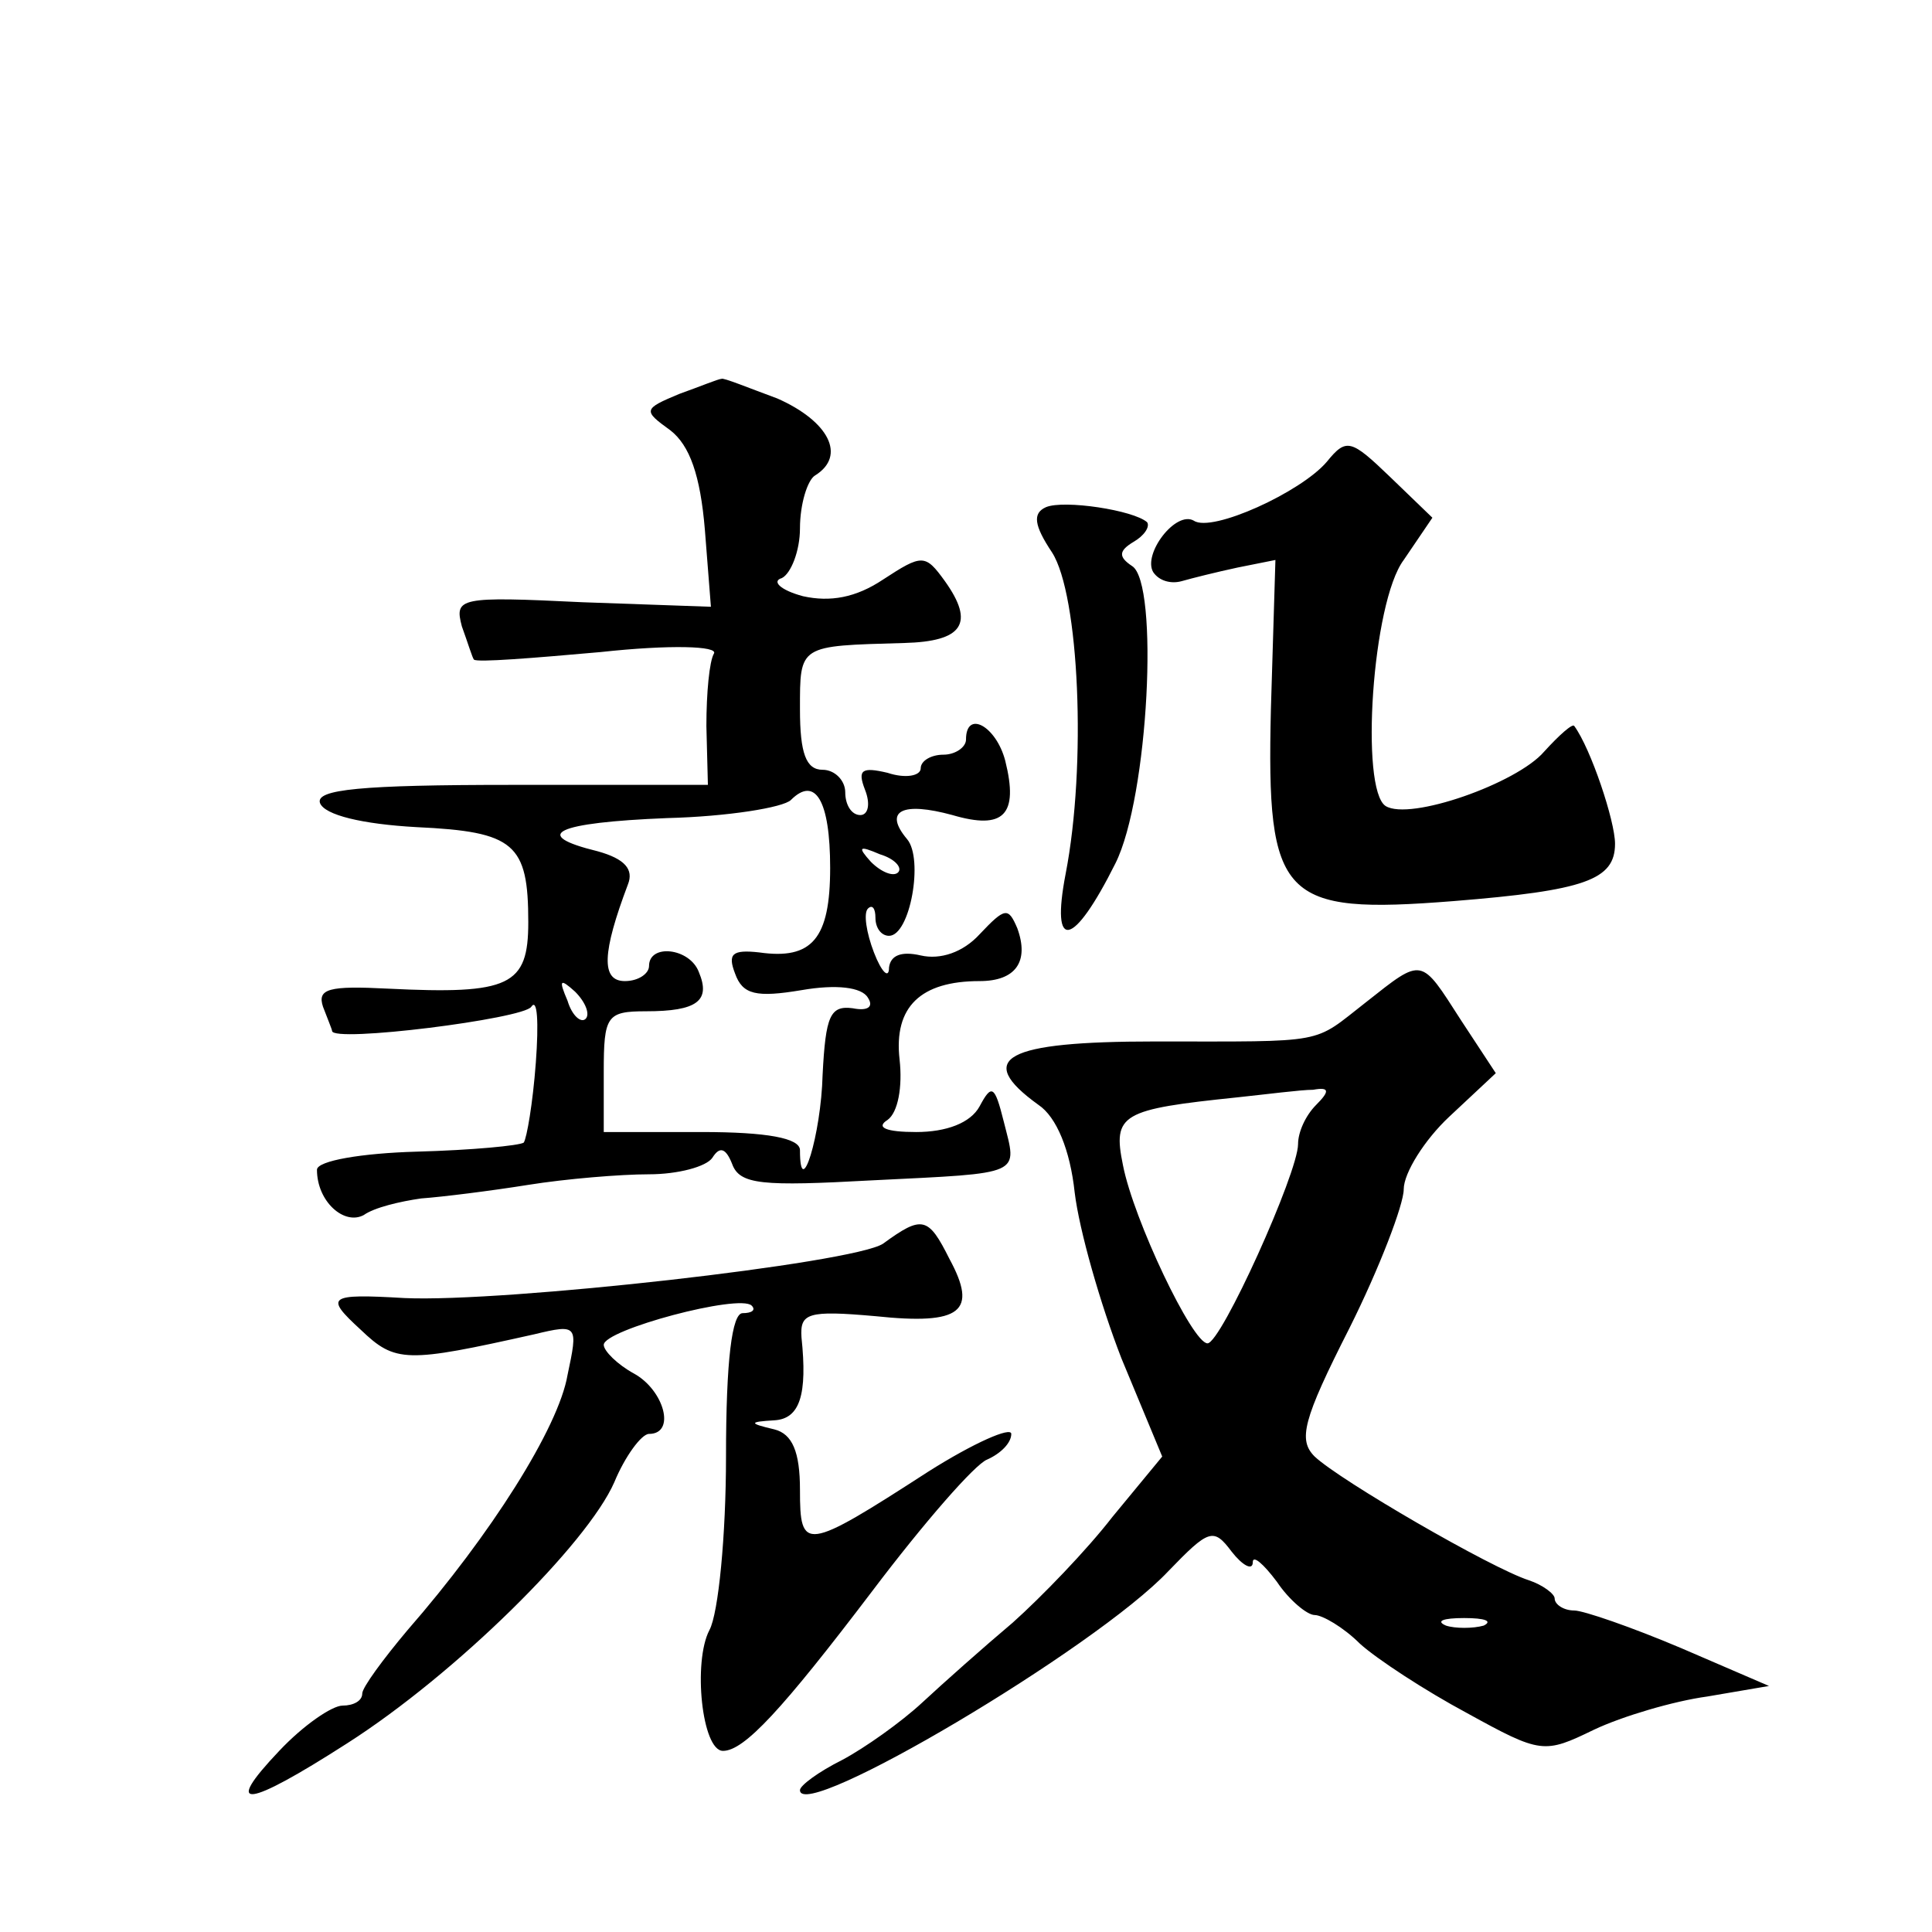 <?xml version="1.0" standalone="no"?>
<!DOCTYPE svg PUBLIC "-//W3C//DTD SVG 20010904//EN"
 "http://www.w3.org/TR/2001/REC-SVG-20010904/DTD/svg10.dtd">
<svg version="1.0" xmlns="http://www.w3.org/2000/svg"
 width="128pt" height="128pt" viewBox="0 0 128 128"
 preserveAspectRatio="xMidYMid meet">
<g transform="translate(0,128) scale(0.1,-0.1)"
fill="#0" stroke="none">
<path d="M450 1019 c-24 -10 -24 -11 -6 -24 13 -10 20 -30 23 -66 l4 -51 -85 3
c-82 4 -85 3 -80 -16 4 -11 7 -21 8 -22 2 -2 39 1 84 5 46 5 78 4 75 -1 -3 -5 -5
-26 -5 -48 l1 -39 -130 0 c-100 0 -130 -3 -127 -12 3 -8 28 -14 64 -16 65 -3 74
-11 74 -63 0 -42 -12 -48 -93 -44 -39 2 -47 0 -43 -12 3 -8 6 -15 6 -16 0 -8 127
8 132 16 4 6 5 -10 3 -37 -2 -27 -6 -50 -8 -53 -3 -2 -34 -5 -71 -6 -36 -1 -66
-6 -66 -12 0 -21 18 -37 31 -30 7 5 24 9 38 11 14 1 46 5 71 9 25 4 61 7 80 7 19
0 38 5 42 11 5 8 9 6 13 -4 5 -14 20 -15 93 -11 101 5 96 3 87 39 -6 24 -8 25 -16
10 -6 -11 -22 -17 -42 -17 -20 0 -27 3 -19 8 7 5 10 22 8 40 -4 35 14 52 53 52
24 0 33 13 25 35 -6 14 -8 14 -25 -4 -11 -12 -26 -17 -39 -14 -13 3 -20 0 -21 -8
0 -8 -5 -3 -10 10 -5 13 -7 26 -4 29 3 3 5 0 5 -6 0 -7 4 -12 9 -12 14 0 23 51
12 64 -16 19 -3 25 30 16 34 -10 44 0 35 36 -6 23 -26 34 -26 14 0 -5 -7 -10 -15
-10 -8 0 -15 -4 -15 -9 0 -5 -10 -7 -22 -3 -17 4 -20 2 -15 -11 4 -10 2 -17 -3
-17 -6 0 -10 7 -10 15 0 8 -7 15 -15 15 -11 0 -15 11 -15 40 0 43 -1 42 69 44 39
1 47 13 27 41 -13 18 -15 18 -41 1 -18 -12 -35 -15 -53 -11 -15 4 -21 10 -14 12
6 3 12 18 12 33 0 16 5 32 10 35 21 13 9 36 -25 51 -19 7 -36 14 -37 13 -2 0 -14
-5 -28 -10z m100 -314 c0 -47 -12 -61 -47 -56 -18 2 -21 -1 -16 -14 5 -14 14 -16
44 -11 23 4 40 2 44 -5 4 -6 0 -9 -10 -7 -15 2 -18 -5 -20 -44 -1 -40 -15 -85 -15
-50 0 8 -22 12 -65 12 l-65 0 0 40 c0 37 2 40 28 40 34 0 43 7 35 26 -6 16 -33
19 -33 4 0 -5 -7 -10 -16 -10 -16 0 -15 19 2 64 4 10 -2 17 -20 22 -45 11 -28 19
46 22 40 1 77 7 82 12 16 16 26 0 26 -45z m45 -3 c-3 -3 -11 0 -18 7 -9 10 -8 11
6 5 10 -3 15 -9 12 -12z m-207 -97 c-3 -3 -9 2 -12 12 -6 14 -5 15 5 6 7 -7 10
-15 7 -18z M879 974 c-17 -20 -76 -47 -88 -39 -12 7 -34 -22 -27 -34 4 -6 12 -8
19 -6 7 2 23 6 37 9 l25 5 -3 -99 c-3 -126 7 -136 121 -127 87 7 107 14 107 38
0 15 -16 63 -27 78 -1 2 -10 -6 -20 -17 -18 -21 -89 -46 -105 -36 -17 11 -9 135
12 163 l19 28 -28 27 c-26 25 -29 26 -42 10z M693 944 c-9 -4 -8 -12 4 -30 18 -28
23 -141 9 -213 -10 -52 5 -49 33 7 22 44 29 186 11 197 -9 6 -9 10 1 16 7 4 11
10 9 13 -9 8 -55 15 -67 10z M905 616 c-36 -28 -24 -26 -140 -26 -99 0 -120 -11
-77 -42 12 -8 21 -30 24 -58 3 -25 17 -74 31 -110 l27 -65 -33 -40 c-17 -22 -47
-53 -66 -70 -19 -16 -46 -40 -60 -53 -14 -13 -38 -30 -53 -38 -16 -8 -28 -17 -28
-20 0 -22 196 94 244 145 27 28 30 29 42 13 7 -9 14 -13 14 -7 0 5 7 -1 16 -13
8 -12 20 -22 25 -22 5 0 19 -8 30 -19 11 -10 43 -31 71 -46 49 -27 51 -27 84 -11
19 9 53 19 75 22 l41 7 -58 25 c-33 14 -65 25 -71 25 -7 0 -13 4 -13 8 0 3 -8 9
-17 12 -25 8 -125 66 -142 82 -11 11 -8 24 23 85 20 40 36 82 36 92 0 11 14 33
30 48 l31 29 -23 35 c-27 42 -25 42 -63 12z m-33 -68 c-7 -7 -12 -18 -12 -26 0
-19 -51 -132 -60 -132 -10 0 -49 82 -56 118 -7 34 -1 37 76 45 19 2 42 5 50 5 11
2 11 -1 2 -10z m111 -345 c-7 -2 -19 -2 -25 0 -7 3 -2 5 12 5 14 0 19 -2 13 -5z
M585 456 c-20 -13 -251 -39 -317 -36 -51 3 -53 1 -29 -21 23 -22 30 -22 115 -3
29 7 29 6 22 -27 -6 -35 -51 -106 -106 -169 -16 -19 -30 -38 -30 -42 0 -5 -6 -8
-13 -8 -7 0 -26 -13 -42 -30 -38 -40 -22 -38 45 5 72 46 159 132 177 173 7 17 18
32 23 32 18 0 10 29 -10 40 -11 6 -20 15 -20 19 0 10 90 34 98 26 3 -3 0 -5 -6
-5 -7 0 -11 -31 -11 -95 0 -52 -5 -104 -11 -115 -11 -21 -5 -80 9 -80 14 0 39 27
99 106 34 45 68 84 76 87 9 4 16 11 16 17 0 5 -25 -6 -55 -25 -82 -53 -85 -53 -85
-12 0 25 -5 37 -17 40 -17 4 -17 5 0 6 17 1 22 17 18 55 -1 16 4 18 49 14 57 -6
68 3 49 38 -14 28 -18 29 -44 10z"/>
</g>
</svg>
